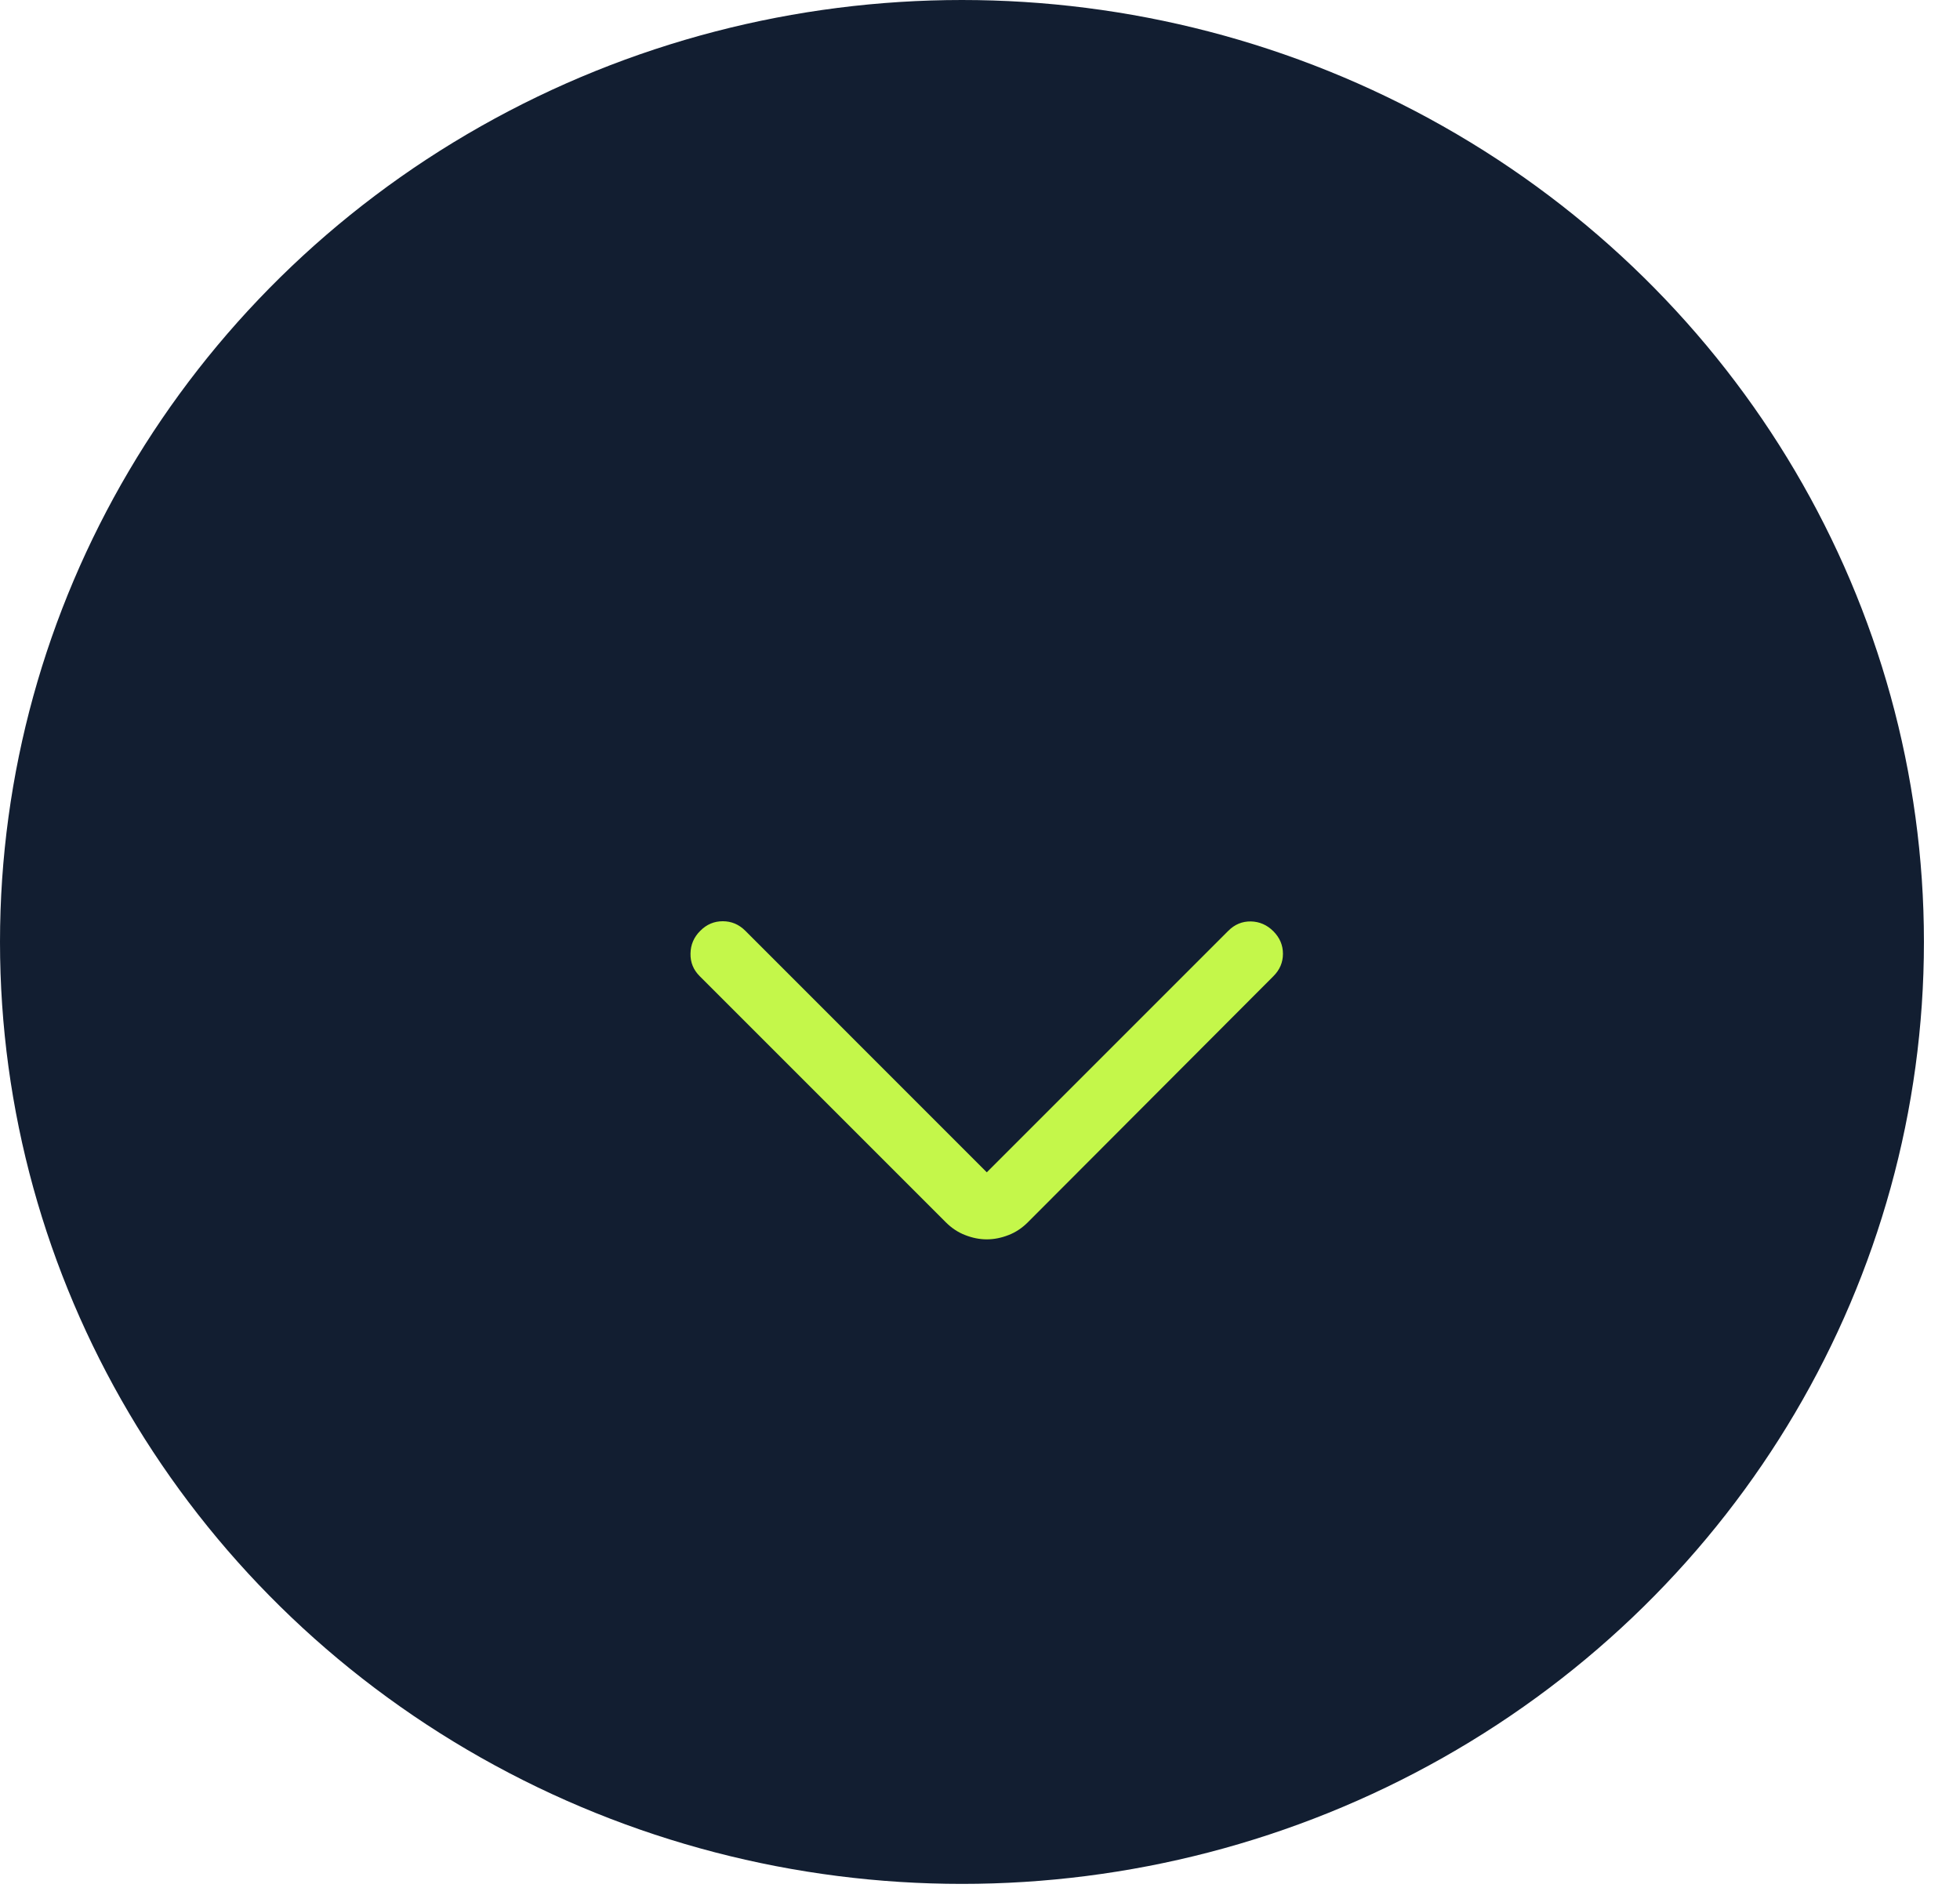 <?xml version="1.0" encoding="utf-8"?>
<svg xmlns="http://www.w3.org/2000/svg" fill="none" height="100%" overflow="visible" preserveAspectRatio="none" style="display: block;" viewBox="0 0 30 29" width="100%">
<g id="Group 435">
<ellipse cx="14.724" cy="14.417" fill="#121E31" id="Ellipse 85" rx="14.724" ry="14.417"/>
<mask height="15" id="mask0_0_179175" maskUnits="userSpaceOnUse" style="mask-type:alpha" width="16" x="7" y="8">
<rect fill="#D9D9D9" height="14.724" id="Bounding box" width="14.724" x="7.975" y="8"/>
</mask>
<g mask="url(#mask0_0_179175)">
<g id="arrow_back_ios_new">
<mask height="16" id="mask1_0_179175" maskUnits="userSpaceOnUse" style="mask-type:alpha" width="16" x="7" y="6">
<rect fill="#D9D9D9" height="14.724" id="Bounding box_2" width="14.724" x="7.568" y="7"/>
</mask>
<g mask="url(#mask1_0_179175)">
<path d="M15.104 17.943L18.801 14.246C18.899 14.148 19.014 14.101 19.146 14.103C19.278 14.106 19.393 14.156 19.49 14.253C19.588 14.351 19.637 14.466 19.637 14.598C19.637 14.73 19.588 14.845 19.49 14.942L15.733 18.707C15.644 18.796 15.545 18.862 15.435 18.904C15.325 18.947 15.214 18.969 15.104 18.969C14.994 18.969 14.884 18.947 14.774 18.904C14.664 18.862 14.565 18.796 14.476 18.707L10.711 14.942C10.613 14.845 10.566 14.729 10.569 14.594C10.571 14.459 10.621 14.343 10.719 14.246C10.816 14.148 10.931 14.1 11.063 14.1C11.195 14.1 11.31 14.148 11.408 14.246L15.104 17.943Z" fill="#C4F74A" id="arrow_back_ios_new_2"/>
</g>
</g>
</g>
</g>
</svg>